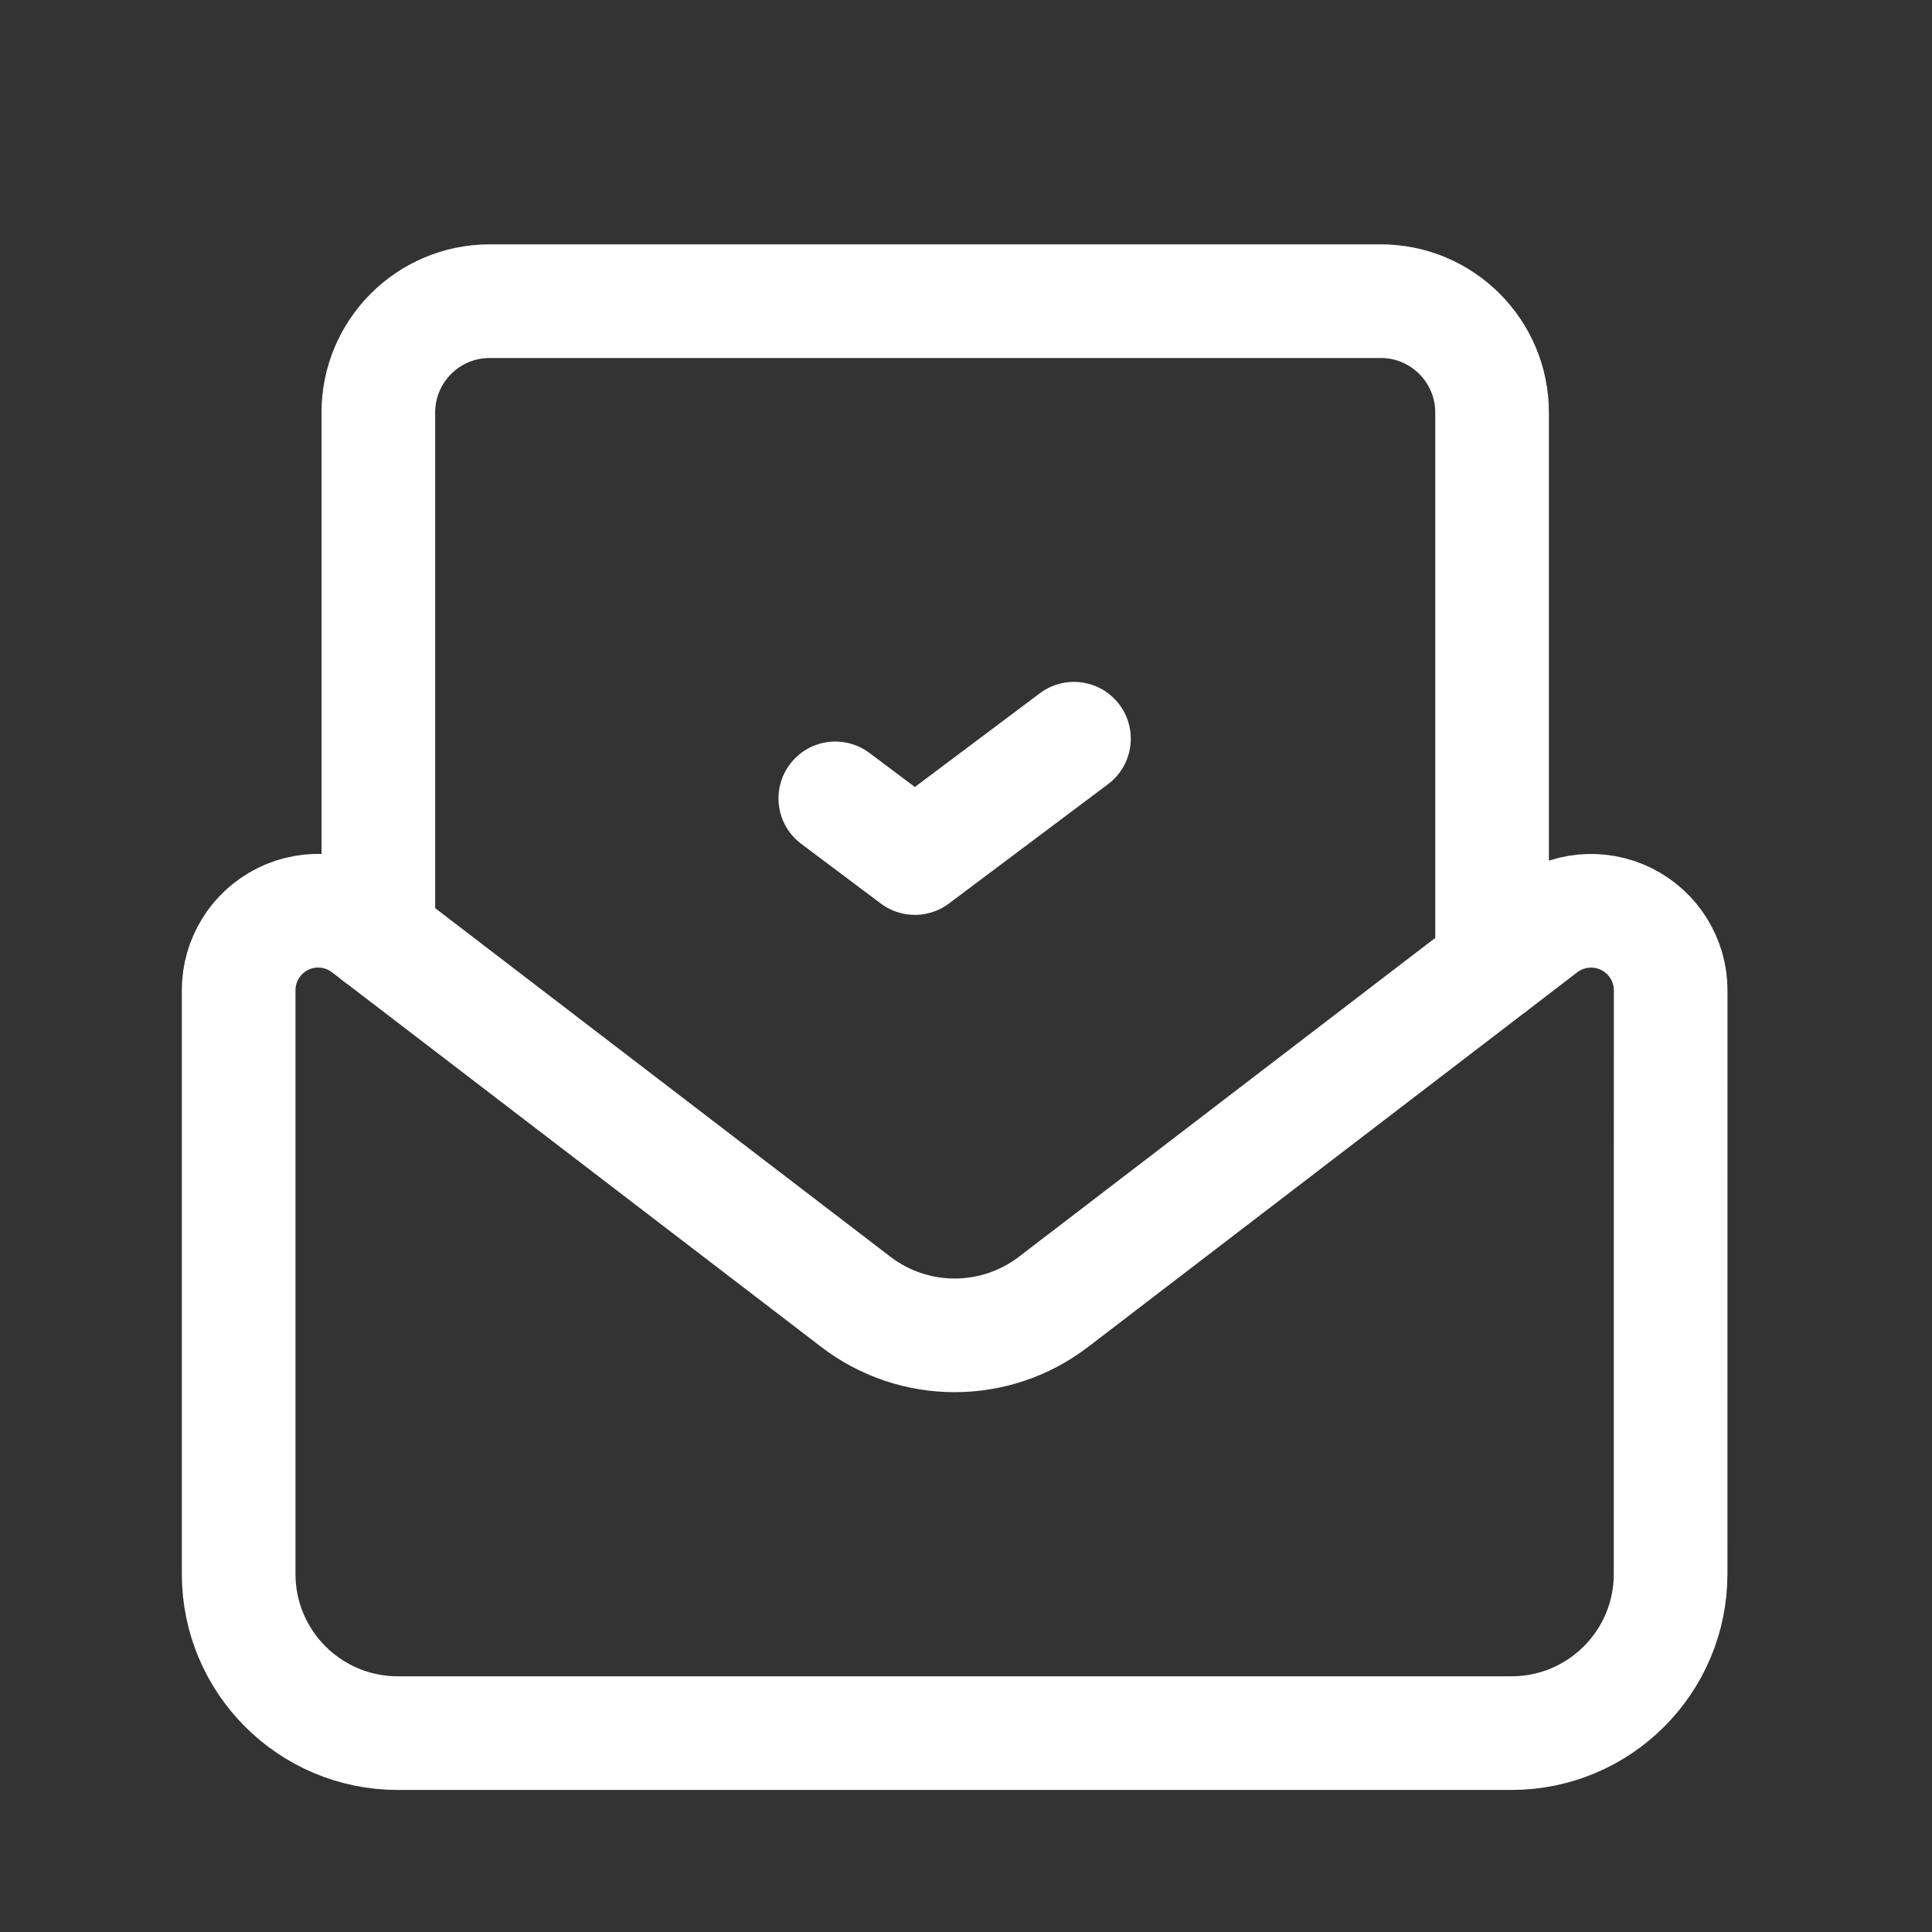 <svg width="34" height="34" viewBox="0 0 34 34" fill="none" xmlns="http://www.w3.org/2000/svg">
<rect x="0" y="0" width="34" height="34" fill="#333333" stroke="none"/>
<path d="M26.258 16.999V7.26C26.258 6.178 25.381 5.3 24.298 5.3H8.618C7.536 5.3 6.658 6.178 6.658 7.26V16.476" stroke="white" stroke-width="2" stroke-linecap="round" stroke-linejoin="round"/>
<path fill-rule="evenodd" clip-rule="evenodd" d="M29.401 17.428C29.401 16.896 29.098 16.409 28.62 16.173C28.143 15.937 27.572 15.993 27.149 16.317L18.539 22.911C17.513 23.696 16.087 23.696 15.062 22.911C15.062 22.911 9.628 18.75 6.447 16.314C6.024 15.991 5.454 15.936 4.977 16.173C4.5 16.41 4.199 16.897 4.2 17.429V27.7C4.2 29.246 5.454 30.5 7 30.5H26.6C28.147 30.5 29.4 29.246 29.4 27.7C29.4 27.7 29.4 21.282 29.401 17.428Z" stroke="white" stroke-width="2" stroke-linecap="round" stroke-linejoin="round"/>
<path d="M18.9 13L16.1 15.1L14.7 14.05" stroke="white" stroke-width="2" stroke-linecap="round" stroke-linejoin="round"/>
</svg>
